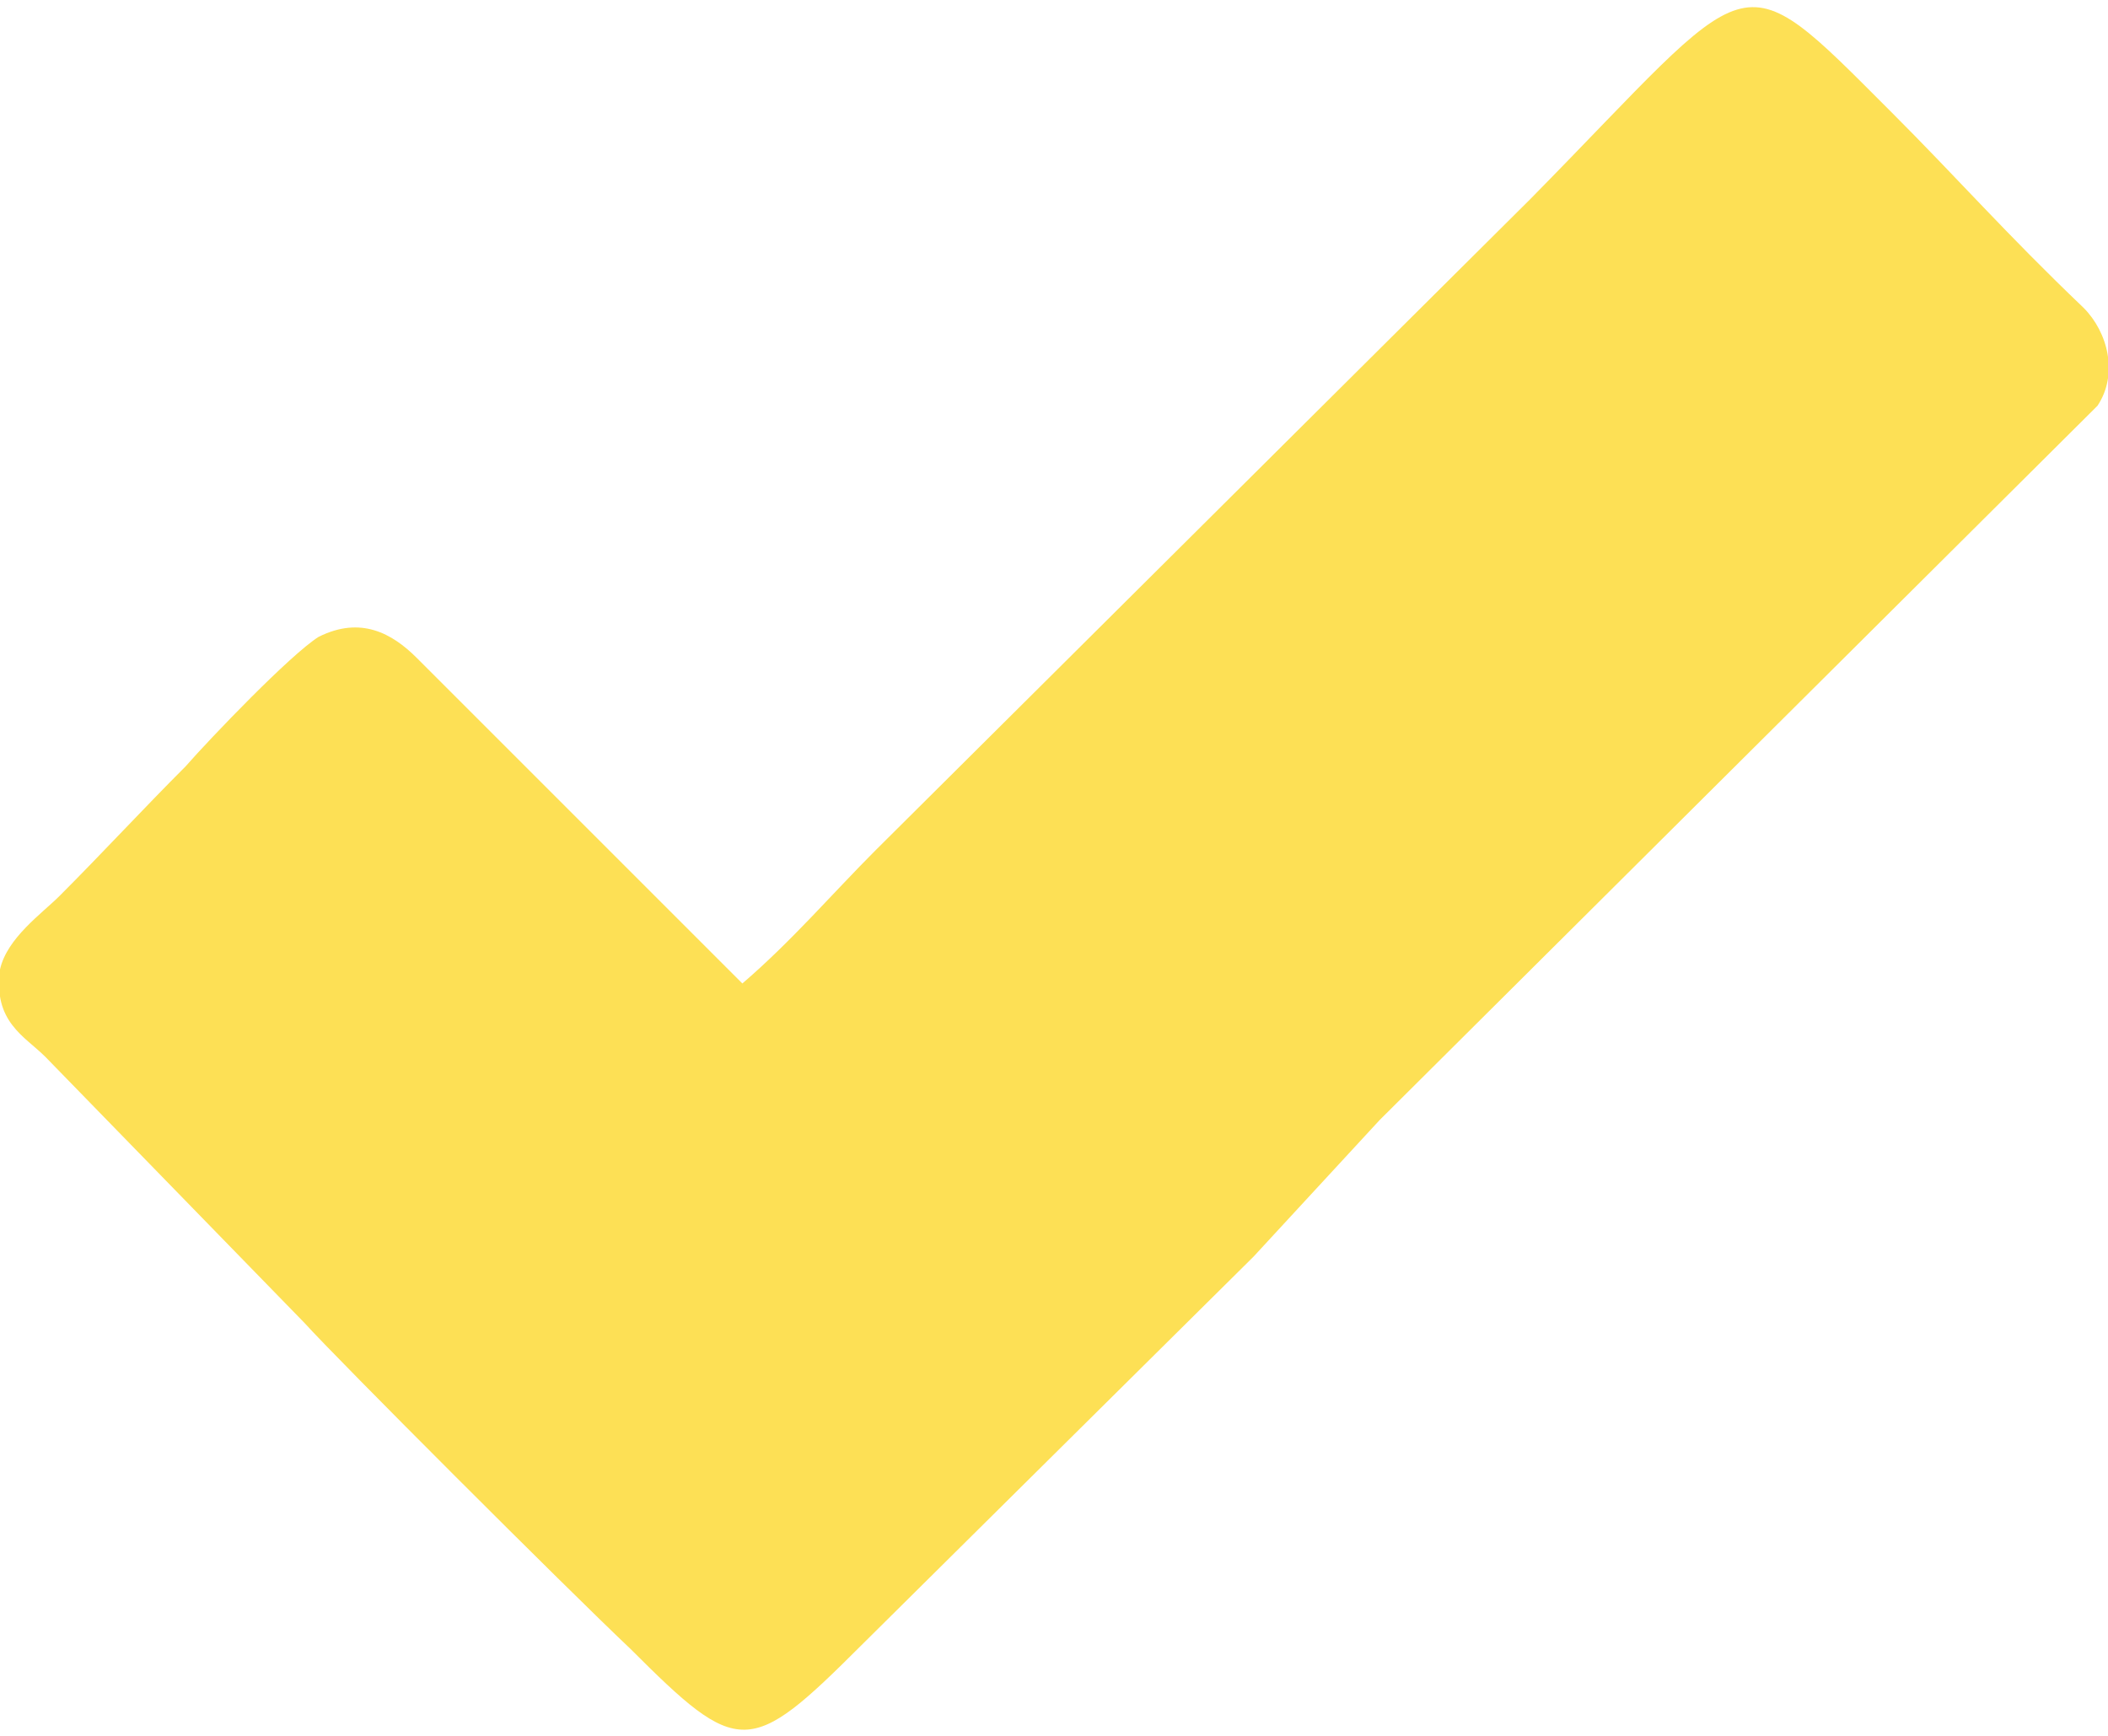 <?xml version="1.0" encoding="UTF-8"?>
<!DOCTYPE svg PUBLIC "-//W3C//DTD SVG 1.1//EN" "http://www.w3.org/Graphics/SVG/1.1/DTD/svg11.dtd">
<!-- Creator: CorelDRAW 2021 (64-Bit) -->
<svg xmlns="http://www.w3.org/2000/svg" xml:space="preserve" width="17px" height="14px" version="1.1" shape-rendering="geometricPrecision" text-rendering="geometricPrecision" image-rendering="optimizeQuality" fill-rule="evenodd" clip-rule="evenodd"
viewBox="0 0 6020 4920"
 xmlns:xlink="http://www.w3.org/1999/xlink"
 xmlns:xodm="http://www.corel.com/coreldraw/odm/2003">
 <g id="Layer_x0020_1">
  <path fill="#FDE055" d="M2120 2790l-930 -930c-70,-70 -160,-120 -280,-60 -80,50 -310,290 -380,370 -120,120 -240,250 -360,370 -50,50 -150,120 -170,210 -20,150 70,190 130,250l740 760c90,100 750,760 930,930 310,310 340,310 660,-10l1120 -1110c120,-130 240,-260 360,-390l2050 -2040c60,-90 30,-210 -40,-280 -220,-210 -360,-370 -550,-560 -450,-450 -380,-410 -1030,250l-1870 1860c-120,120 -240,260 -380,380z"/>
 </g>
</svg>
